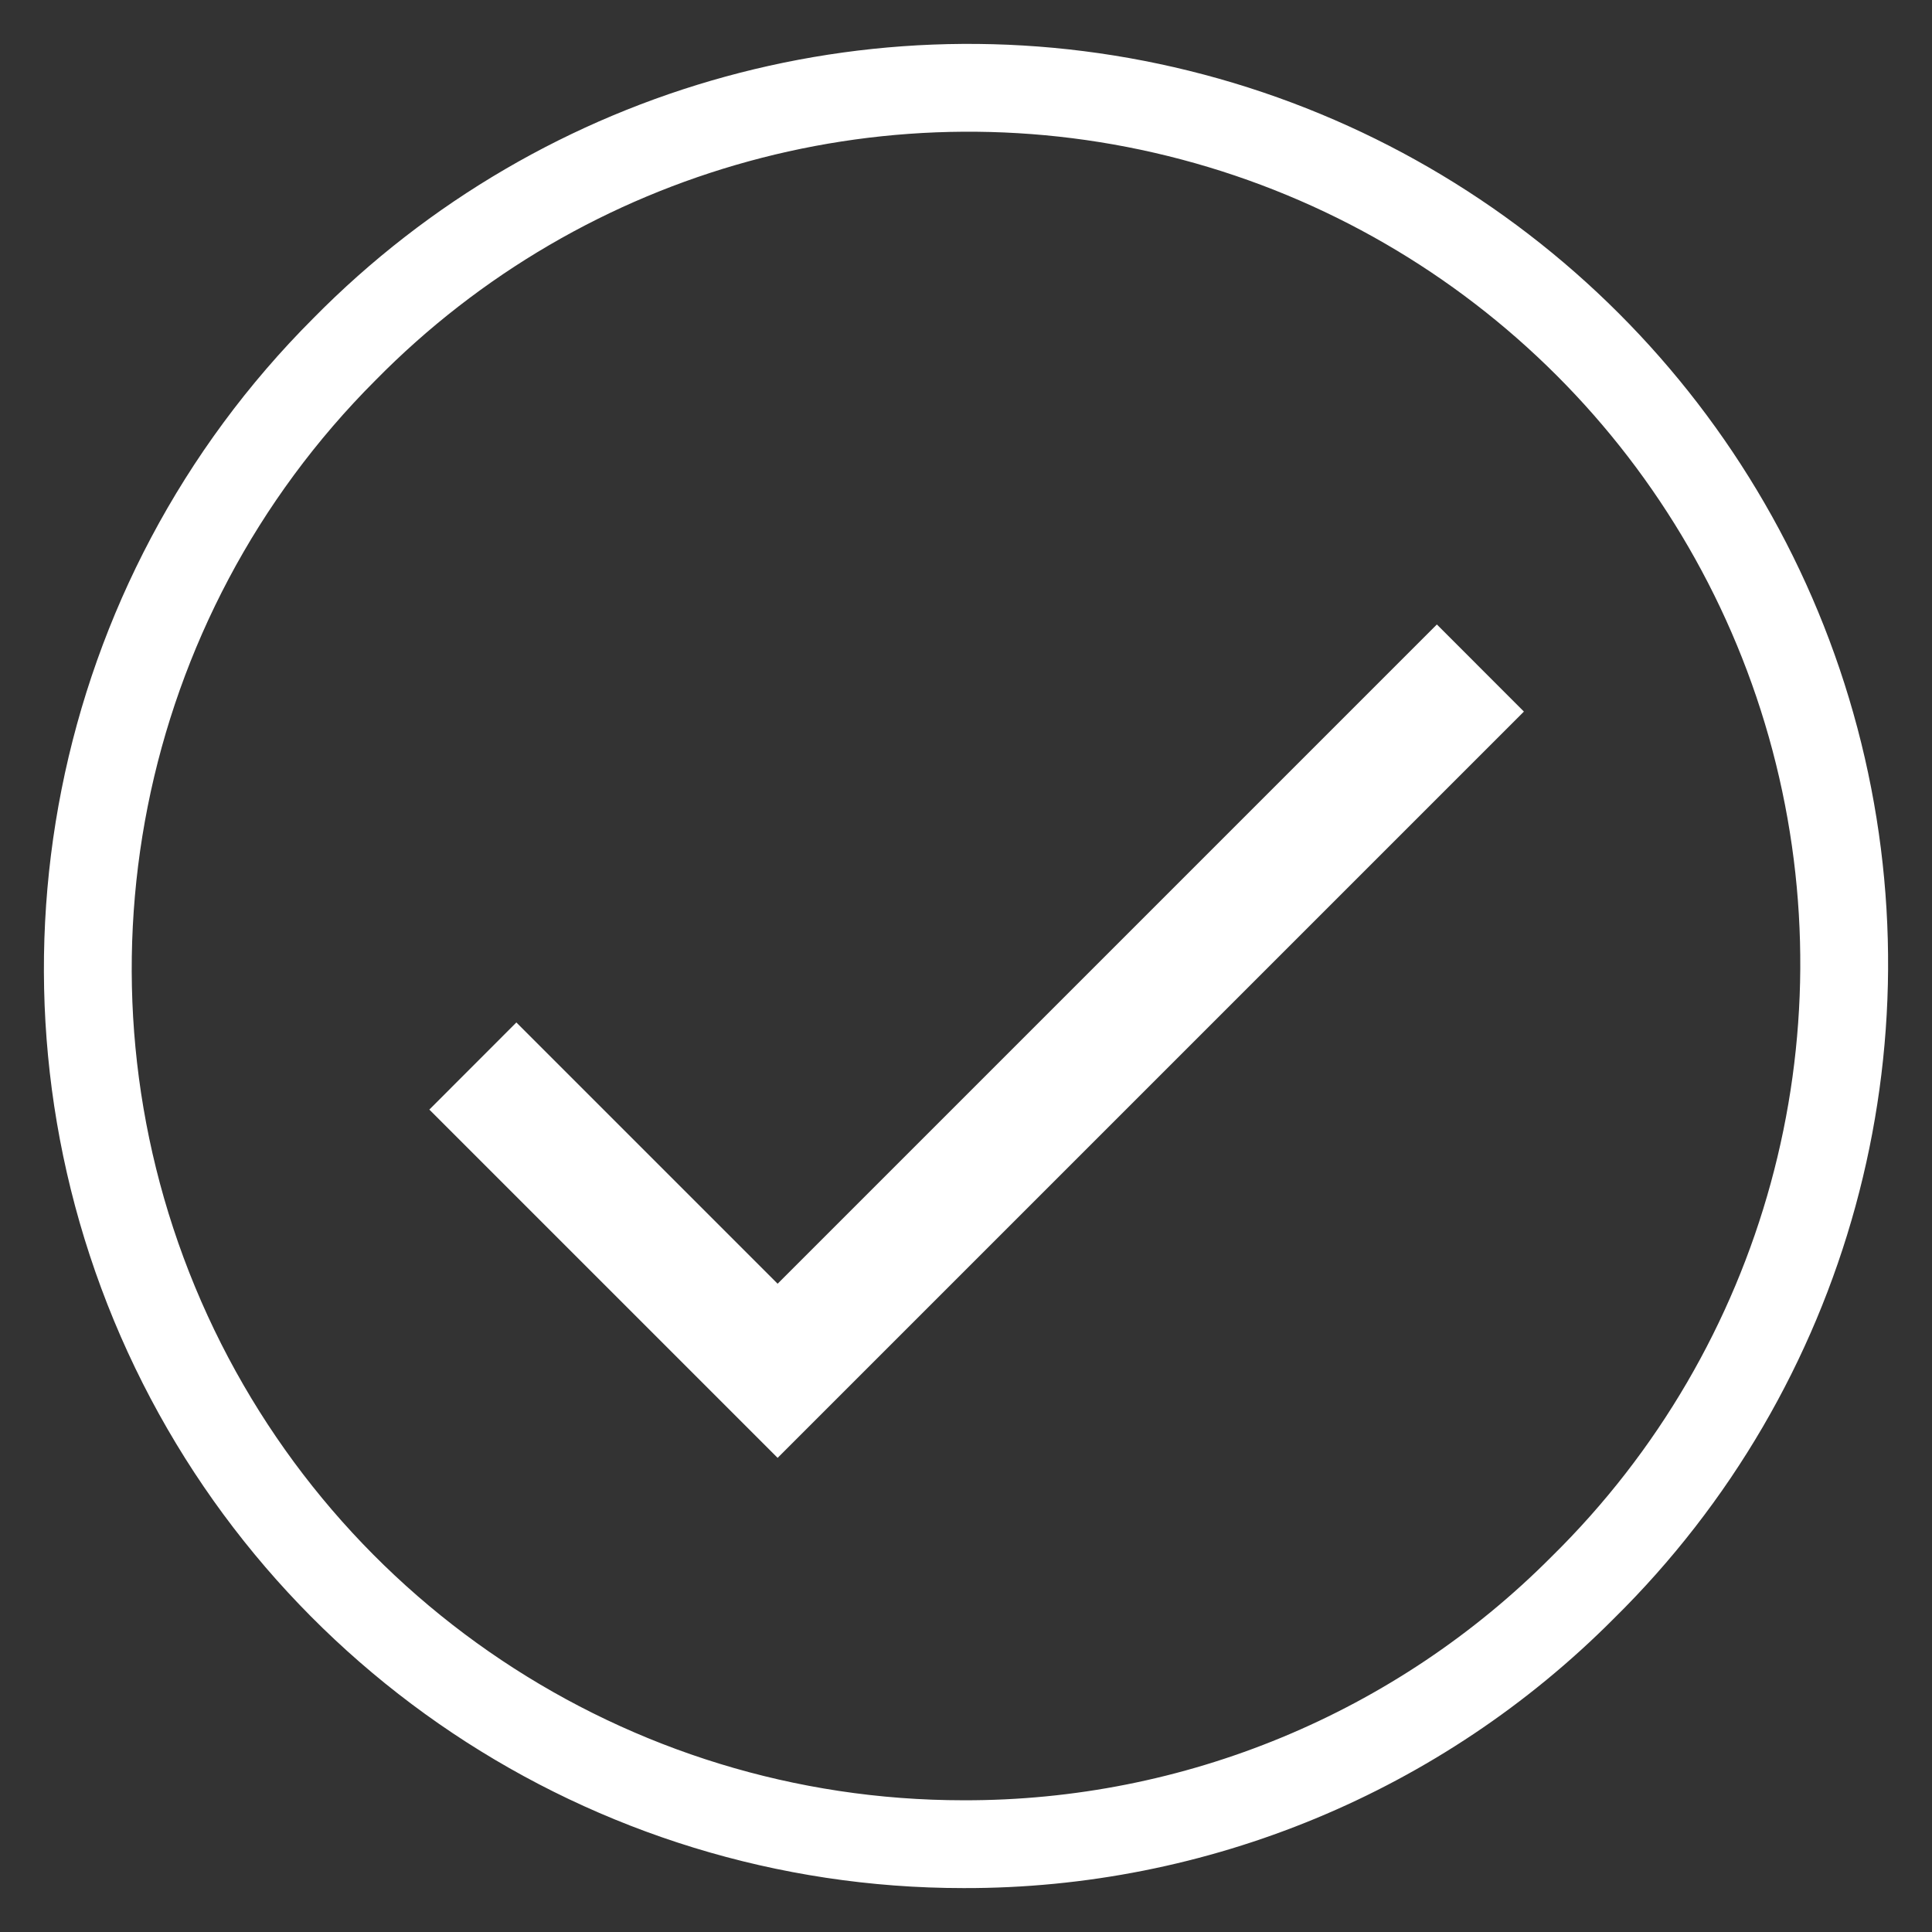 <?xml version="1.0" encoding="UTF-8"?>
<svg width="22px" height="22px" viewBox="0 0 22 22" version="1.1" xmlns="http://www.w3.org/2000/svg" xmlns:xlink="http://www.w3.org/1999/xlink">
    <rect x="0" y="0" width="22" height="22" fill="#333333" stroke="none"/>
    <!-- Generator: Sketch 61 (89581) - https://sketch.com -->
    <title>validation_success</title>
    <desc>Created with Sketch.</desc>
    <g id="Symbols" stroke="none" stroke-width="1" fill="none" fill-rule="evenodd">
        <g id="Snackbar" transform="translate(-31, -19)">
            <g id="validation_success" transform="translate(32, 20)">
                <g id="Group-6">
                    <g fill-rule="nonzero">
                        <polygon id="Combined-Shape" fill="#FFFFFF" points="7.855 13.618 4.88 10.643 3.889 11.635 7.855 15.601 16.353 7.103 15.362 6.111"></polygon>
                        <path d="M0.759,13.845 C-0.784,10.119 0.069,5.83 2.921,2.978 C5.433,0.425 9.121,-0.585 12.583,0.333 C16.045,1.251 18.749,3.955 19.667,7.417 C20.585,10.879 19.575,14.567 17.022,17.079 C15.156,18.955 12.617,20.007 9.971,20 C5.938,20 2.303,17.57 0.759,13.845 Z" id="Subtraction_15-path" stroke="#FFFFFF"></path>
                    </g>
                </g>
            </g>
        </g>
    </g>
</svg>